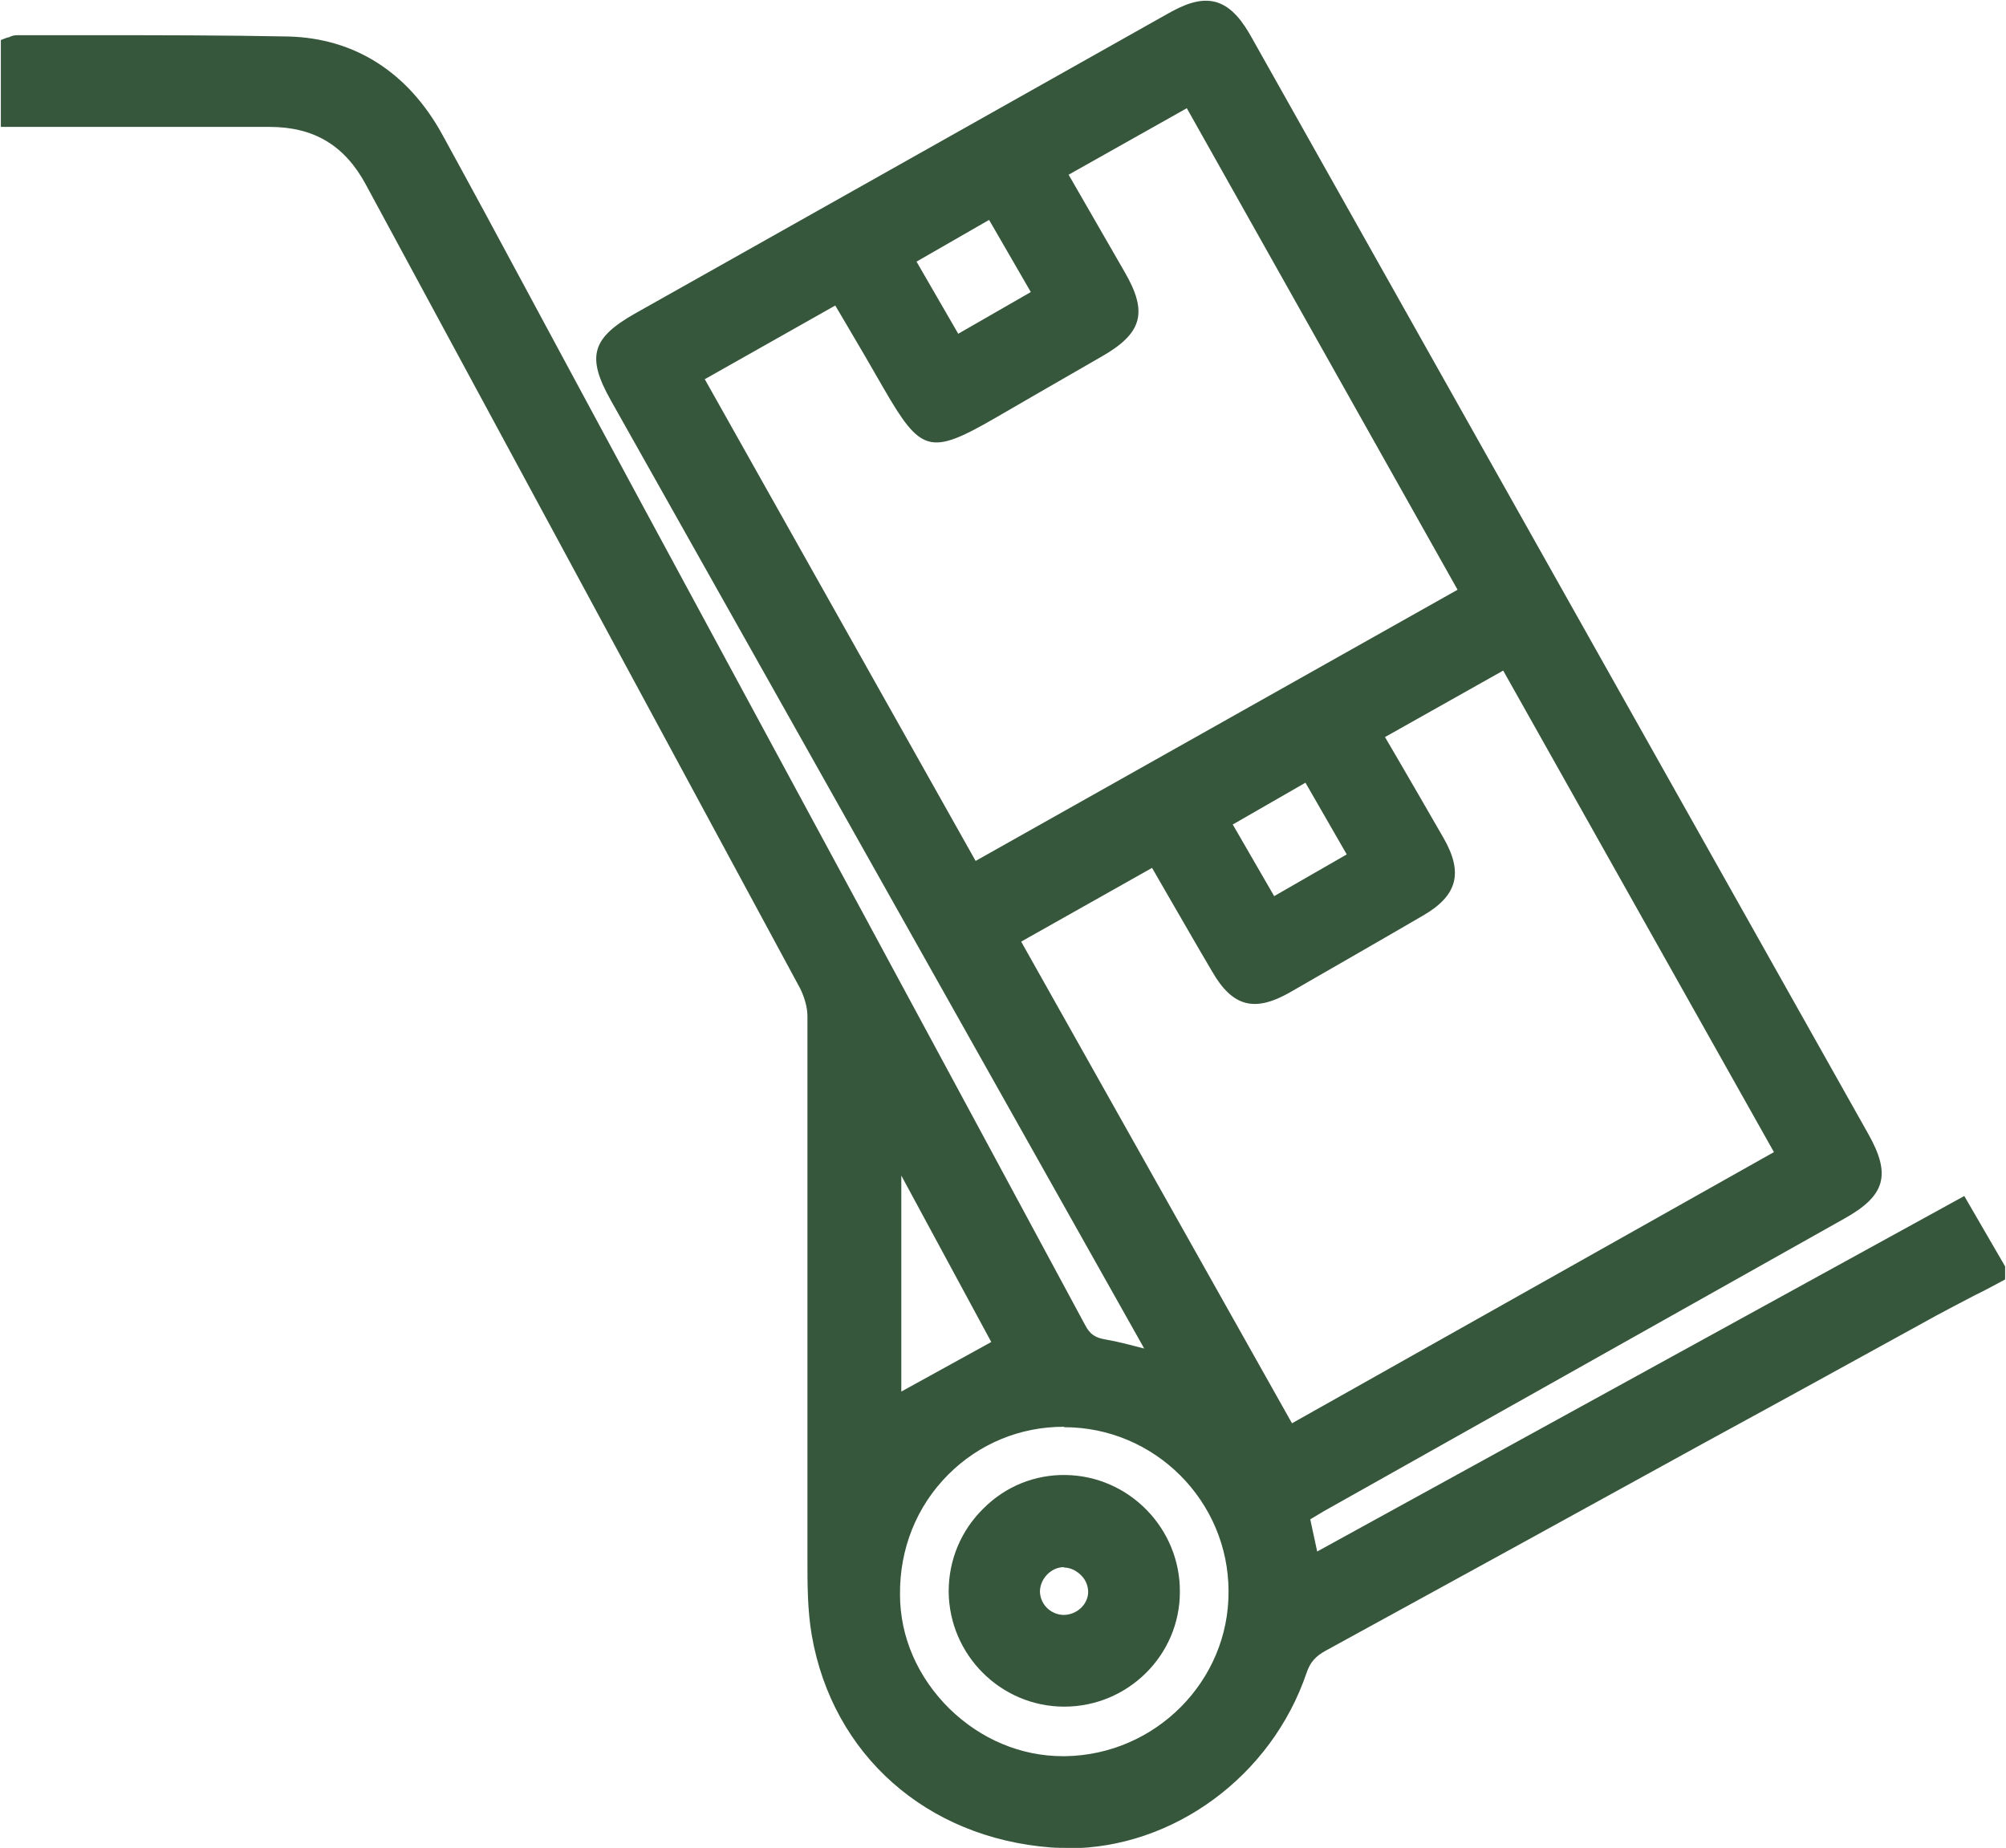 <?xml version="1.0" encoding="UTF-8"?> <svg xmlns="http://www.w3.org/2000/svg" version="1.1" viewBox="0 0 461.6 425.2"><defs><style> .cls-1 { fill: #36573b; } </style></defs><g><g id="Layer_1"><g><g><path class="cls-1" d="M458.9,292.8c-5.9,3.1-11.8,6.1-17.6,9.3-45.8,25.1-91.6,50.3-137.4,75.4-2.7,1.5-4.5,3.3-5.5,6.4-8.2,24.4-31.9,40.5-56.4,38.7-27.2-2-48.1-20.4-52.7-46.7-1-5.9-1-12.1-1-18.2,0-41.3,0-82.6-.1-123.9,0-2.5-.8-5.3-2-7.5-33.2-61.7-66.6-123.3-99.8-184.9-5.3-9.9-13.3-14.7-24.5-14.6-18,0-36,0-53.9,0-1.6,0-3.2,0-5.1,0v-15.7c.4-.2.9-.4,1.3-.4,20.8,0,41.6-.3,62.4.3,15,.4,26.1,8.3,33.3,21.3,9.7,17.5,19.1,35.2,28.6,52.8,39.8,73.6,79.6,147.3,119.4,220.9,1.5,2.8,3.3,4.1,6.3,4.6,4.6.8,9.1,2.2,14.2,3.5-.9-1.7-1.7-3.2-2.5-4.7-41-72.8-81.9-145.7-122.9-218.5-5-8.9-4.2-11.7,4.7-16.7,40.9-23,81.7-46,122.6-69,7.9-4.4,11.3-3.5,15.8,4.5,47.3,84.1,94.6,168.2,141.9,252.3,4.6,8.2,3.7,11.5-4.5,16.1-40,22.5-80,45-119.9,67.5-1.5.9-3,1.8-4.7,2.7.9,4,1.7,7.9,2.7,12.3,49.9-27.4,99.6-54.7,149.6-82.2,2.7,4.7,5.3,9.1,7.9,13.6v.9ZM315.3,168.7c5,8.7,9.8,17,14.6,25.3,4,7,3.1,10.7-3.8,14.7-10.1,5.9-20.3,11.7-30.5,17.6-7,4-10.6,3.1-14.6-3.9-5-8.6-9.9-17.2-15-26-11.5,6.5-22.8,12.9-34.3,19.4,21.7,38.6,43.1,76.7,64.7,115.1,38.7-21.8,76.9-43.3,115.2-64.9-21.7-38.6-43.2-76.8-64.8-115.1-10.7,6-21,11.8-31.5,17.8ZM223.6,201.4c38.8-21.8,77-43.3,115.2-64.9-21.7-38.6-43.2-76.7-64.8-115.1-10.6,6-20.9,11.8-31.5,17.7,4.9,8.4,9.5,16.5,14.1,24.6,4.7,8.1,3.8,11.4-4.5,16.2-8.2,4.8-16.5,9.5-24.7,14.2-13.6,7.9-14.2,7.7-22.1-6.1-4.1-7-8.1-14-12.3-21.1-11.7,6.6-22.9,12.9-34.4,19.4,21.7,38.5,43.1,76.6,64.7,115.1ZM285.2,366c0-22.1-18.2-40.2-40.3-40.2-22.5,0-40.4,18.3-40.2,41.1.1,21.7,18.7,39.9,40.4,39.6,22.3-.3,40.2-18.3,40.1-40.4ZM205.6,262c-.2,0-.5.2-.7.3v62.2c8.6-4.8,17.3-9.6,26.5-14.7-8.3-15.4-17.1-31.6-25.8-47.8ZM292.3,209.6c7.2-4.1,13.9-8,21-12.1-4.1-7.1-8-13.9-12-20.8-7.2,4.1-14,8-21,12,4.1,7.1,8,13.8,12,20.9ZM228.5,47.2c-7.2,4.1-14,8-21,12,4.1,7.1,8,13.8,12.1,20.9,7.1-4.1,14-8.1,21-12.1-4.1-7.1-7.9-13.8-12-20.8Z"></path><path class="cls-1" d="M245.8,425.2c-1.3,0-2.6,0-4-.1-28.6-2.2-50.2-21.3-55-48.8-1-5.8-1-11.7-1-17.5v-1.1c0-18,0-36,0-53.9,0-22.9,0-46.7,0-70,0-2-.7-4.4-1.7-6.4-18.4-34.1-37.1-68.7-55.2-102.2-14.9-27.6-29.8-55.1-44.7-82.7-4.9-9.1-12-13.3-22.2-13.3s-.1,0-.2,0c-12.6,0-25.5,0-37.9,0-5.3,0-10.7,0-16,0H.2V9.2l1.6-.6c0,0,.2,0,.2,0,.4-.2,1-.5,1.9-.5h0c6,0,12,0,18,0,14.6,0,29.7,0,44.5.3,15.2.4,27.5,8.2,35.4,22.6,6.8,12.4,13.6,25,20.2,37.3,2.8,5.2,5.6,10.4,8.4,15.6l16.6,30.8c33.7,62.3,68.5,126.7,102.7,190.2,1.1,2.1,2.3,2.9,4.6,3.3,3,.5,5.9,1.3,9,2.1-27-48-54-96-81-144l-41.7-74.1c-5.7-10.1-4.5-14.4,5.6-20.1,40.9-23,81.7-46,122.6-69,3.4-1.9,7.3-3.7,11.1-2.6,3.7,1.1,6.2,4.7,8.1,8.1,47.3,84.1,94.6,168.2,141.9,252.3,5.3,9.4,4,14.2-5.5,19.5l-50.7,28.5c-23.1,13-46.1,25.9-69.2,38.9-1,.6-2,1.2-3,1.8,0,0,0,0,0,0l1.6,7.4,148.9-81.8,9.4,16.2v3l-1.3.7c-1.9,1-3.7,2-5.6,2.9-4,2.1-8.1,4.2-12,6.4-16.9,9.3-33.8,18.6-50.7,27.8-28.9,15.9-57.8,31.8-86.7,47.6-2.4,1.3-3.6,2.7-4.4,5-8.1,24-30.8,40.5-54.9,40.5ZM61.9,24.2c11.9,0,20.8,5.4,26.5,15.9,14.9,27.6,29.8,55.1,44.7,82.7,18.1,33.5,36.8,68.1,55.2,102.2,1.5,2.7,2.3,5.9,2.3,8.7,0,23.3,0,47.1,0,70,0,18,0,36,0,53.9v1.1c0,5.5,0,11.3,1,16.6,4.4,25.2,24.2,42.7,50.5,44.7,23.4,1.8,46-13.8,53.9-37,1.2-3.5,3.2-5.8,6.7-7.7,28.9-15.8,57.8-31.7,86.7-47.6,16.9-9.3,33.8-18.6,50.7-27.8,4-2.2,8.1-4.4,12.1-6.4,1.2-.6,2.5-1.3,3.7-1.9l-5.8-9.9-150.4,82.7-3.7-17.3,1.5-.9c.5-.3,1-.6,1.5-.9,1.1-.6,2.1-1.3,3.2-1.9,23.1-13,46.1-25.9,69.2-38.9l50.7-28.5c7-3.9,7.5-5.7,3.6-12.8-47.3-84.1-94.6-168.2-141.9-252.3-2-3.5-3.6-5.3-5.2-5.7-1.6-.4-3.8.2-7.3,2.2-40.9,23-81.7,46-122.6,69-7.7,4.3-8.1,5.7-3.8,13.3l41.7,74.1c27.1,48.1,54.1,96.3,81.2,144.4.6,1,1.1,2,1.7,3.2.3.5.5,1,.8,1.6l2.6,4.9-5.4-1.4c-1.6-.4-3.1-.8-4.6-1.2-3.3-.9-6.4-1.7-9.5-2.3-3.8-.7-6.2-2.4-8.1-5.9-34.2-63.4-69-127.8-102.7-190.1l-16.6-30.8c-2.8-5.2-5.6-10.4-8.4-15.6-6.6-12.2-13.4-24.9-20.2-37.2-7.1-12.9-17.6-19.6-31.2-20-14.8-.4-29.8-.4-44.4-.3-5.6,0-11.2,0-16.8,0v11.2h2.7c5.3,0,10.7,0,16,0,12.4,0,25.3,0,37.9,0,0,0,.1,0,.2,0ZM244.5,408.9c-11,0-21.4-4.3-29.5-12.3-8.2-8-12.8-18.6-12.9-29.7,0-11.8,4.4-22.9,12.6-31.1,8-8.1,18.7-12.5,30.1-12.5h0c23.5,0,42.7,19.2,42.8,42.7h0c0,23.3-19,42.6-42.5,42.9-.2,0-.4,0-.6,0ZM244.8,328.3c-10.1,0-19.5,3.9-26.6,11-7.3,7.3-11.2,17.1-11.1,27.6,0,9.8,4.1,19.1,11.4,26.3,7.2,7,16.4,10.9,26.1,10.9.2,0,.3,0,.5,0,20.8-.3,37.7-17.3,37.6-37.9h0c0-20.8-17-37.8-37.8-37.8h0ZM295.5,334.2l-67.2-119.4,38.6-21.8,5.9,10.2c3.5,6,6.9,12,10.4,17.9,3.3,5.7,5.4,6.3,11.3,3,9-5.2,19.7-11.3,30.5-17.6,5.7-3.3,6.2-5.5,2.9-11.3-3.4-5.9-6.8-11.8-10.2-17.8l-5.6-9.7,35.9-20.2,67.2,119.4-119.5,67.3ZM235,216.7l62.3,110.8,110.9-62.4-62.3-110.8-27.2,15.3,3.1,5.3c3.5,6,6.9,11.9,10.3,17.8,4.7,8.1,3.3,13.4-4.7,18-10.8,6.3-21.5,12.4-30.5,17.6-8.2,4.7-13.3,3.4-18-4.8-3.5-5.9-6.9-11.9-10.4-17.9l-3.4-5.9-30,16.9ZM202.4,328.6v-68.1l4.3-1.6,28,51.8-32.3,17.9ZM207.4,270.5v49.7l20.7-11.4-20.7-38.3ZM291.3,212.9l-14.5-25.2,25.3-14.5,14.5,25.1-25.3,14.6ZM283.6,189.6l9.6,16.6,16.7-9.6-9.5-16.5-16.7,9.6ZM222.6,204.8l-67.2-119.4,38.6-21.8,5,8.6c2.9,4.9,5.7,9.8,8.5,14.6,3.4,5.9,5.6,9.5,7.5,10,1.9.5,5.5-1.5,11.3-4.8l9.6-5.5c5-2.9,10.1-5.8,15.1-8.7,7-4.1,7.5-5.9,3.5-12.8l-15.4-26.8,35.8-20.2,67.2,119.4-119.6,67.3ZM162.2,87.3l62.3,110.8,110.9-62.4-62.3-110.8-27.2,15.3,12.9,22.4c5.4,9.3,4.1,14.1-5.4,19.5-5,2.9-10.1,5.8-15.1,8.7l-9.5,5.5c-14.8,8.5-16.9,7.9-25.5-7-2.8-4.9-5.6-9.7-8.5-14.6l-2.6-4.4-30.1,17ZM218.7,83.5l-14.6-25.2,25.3-14.5,14.5,25.1-25.2,14.6ZM210.9,60.2l9.6,16.6,16.7-9.6-9.6-16.6-16.7,9.6Z"></path></g><g><path class="cls-1" d="M244.8,390.2c-13.4,0-24.1-10.7-24.1-24,0-13.4,11.1-24.5,24.4-24.3,13.2.2,24,11.2,23.9,24.4,0,13.3-10.9,24-24.2,24ZM244.7,374c4.3,0,8-3.3,8.2-7.6.2-4.3-3.7-8.3-8.1-8.3-4.2,0-7.9,3.7-7.9,7.9,0,4.3,3.4,7.9,7.8,8Z"></path><path class="cls-1" d="M244.9,392.7h0c-14.6,0-26.5-11.9-26.6-26.5,0-7.2,2.8-14,8-19.1,5.1-5.1,11.8-7.8,18.9-7.7,14.6.2,26.4,12.3,26.3,26.9,0,14.6-12,26.4-26.6,26.4ZM244.8,387.8h0c11.9,0,21.6-9.6,21.7-21.5,0-11.9-9.6-21.7-21.5-21.9-5.7-.1-11.2,2.1-15.4,6.3-4.2,4.2-6.5,9.7-6.5,15.6,0,11.9,9.7,21.6,21.6,21.6h0ZM244.8,376.5c0,0-.1,0-.2,0-5.7-.1-10.3-4.8-10.2-10.5,0-5.6,4.8-10.4,10.4-10.4h0c2.7,0,5.5,1.2,7.5,3.3,2,2.1,3.1,4.9,3,7.6-.2,5.5-4.9,10-10.5,10ZM244.8,360.6h0c-2.9,0-5.4,2.6-5.5,5.5,0,3,2.4,5.4,5.4,5.5h0c3,0,5.6-2.3,5.7-5.2,0-1.4-.5-2.8-1.6-3.9-1.1-1.1-2.5-1.8-3.9-1.8Z"></path></g></g></g></g></svg> 